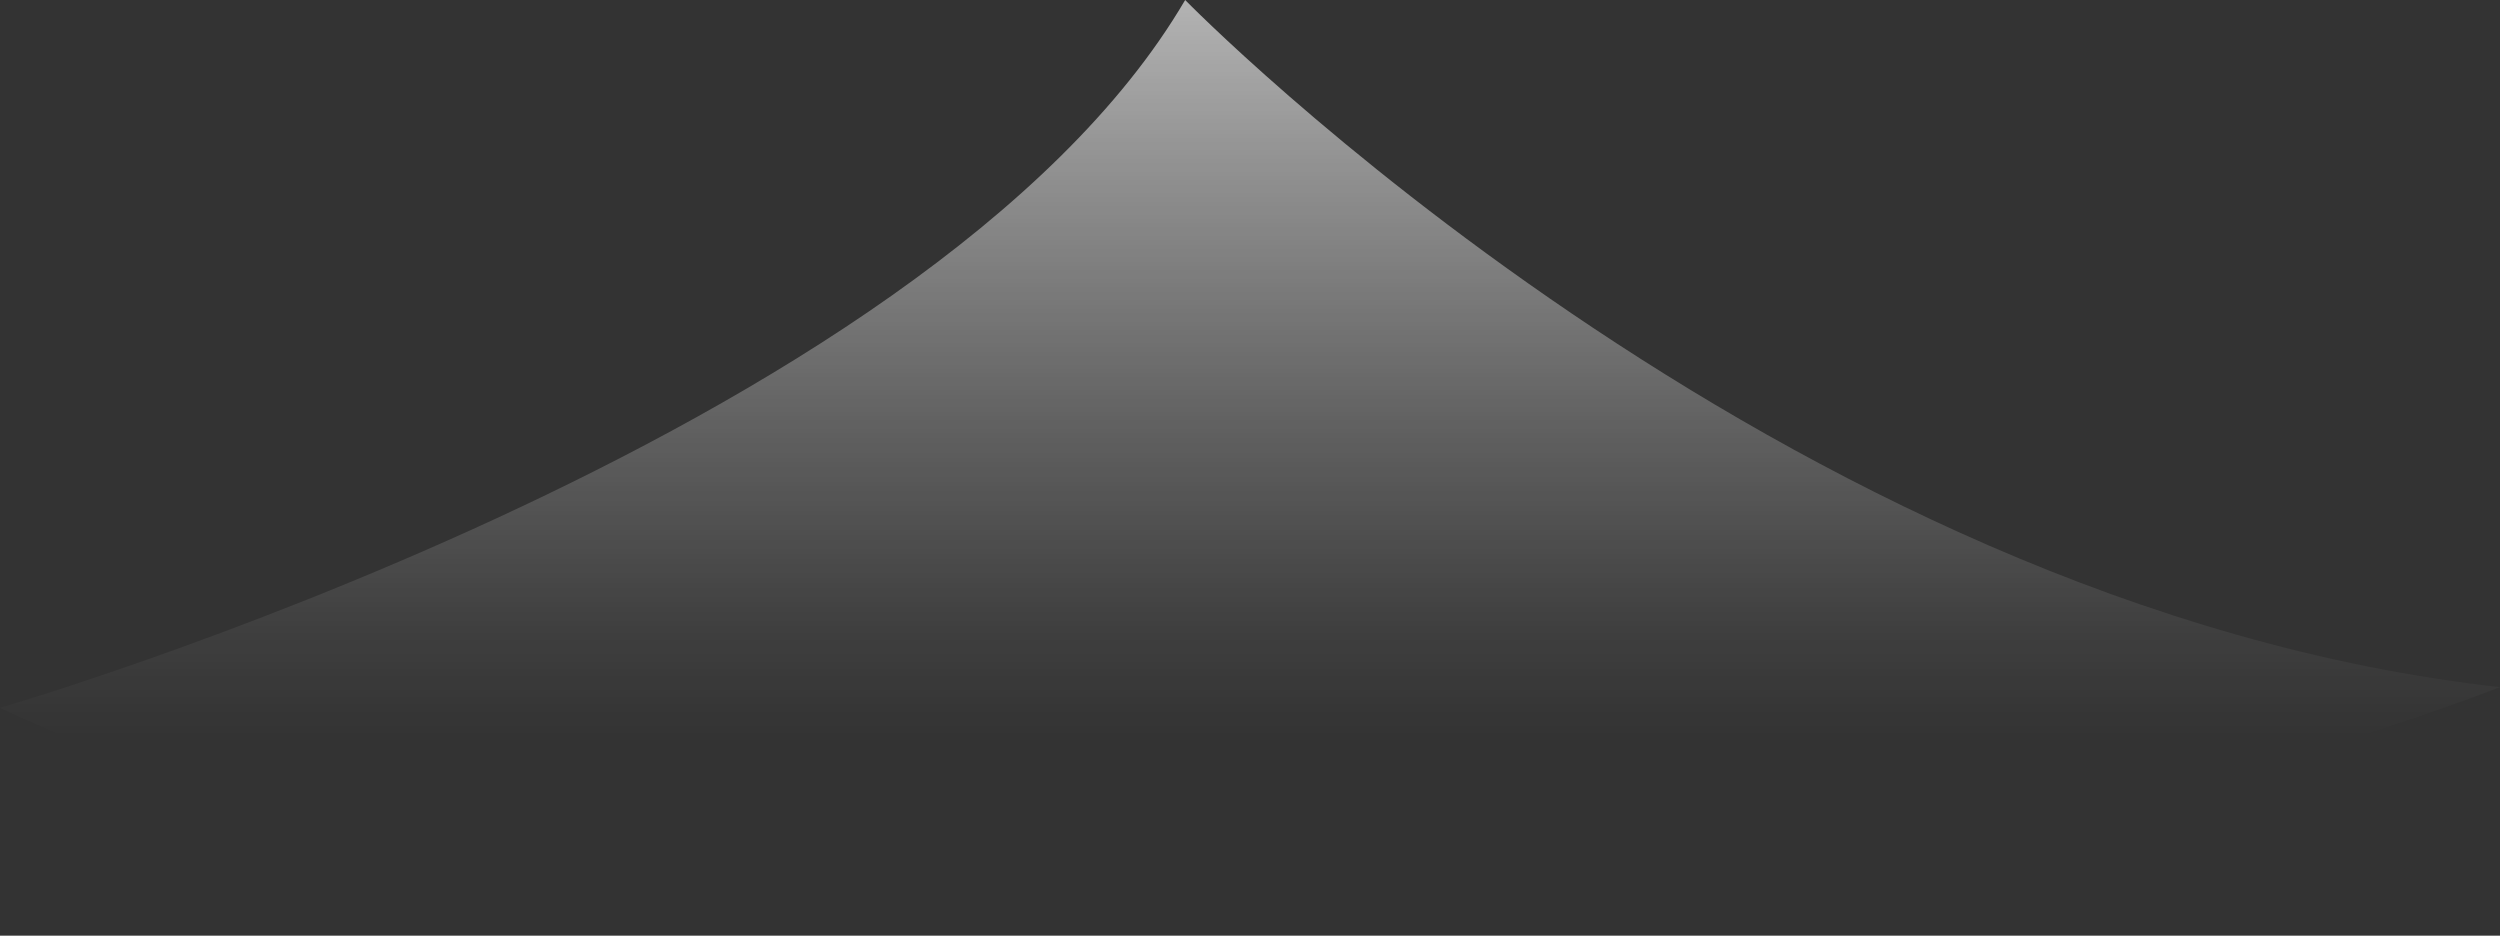 <svg xmlns="http://www.w3.org/2000/svg" xmlns:xlink="http://www.w3.org/1999/xlink" viewBox="0 0 27.76 10.39"><rect x="0" y="0" width="27.76" height="10.39" fill="#333333" stroke="none"/><defs><style>.cls-1{fill:url(#linear-gradient);}</style><linearGradient id="linear-gradient" x1="13.88" y1="-3.96" x2="13.88" y2="8.18" gradientUnits="userSpaceOnUse"><stop offset="0" stop-color="#fff"/><stop offset="0.14" stop-color="#fff" stop-opacity="0.83"/><stop offset="0.46" stop-color="#fff" stop-opacity="0.48"/><stop offset="0.72" stop-color="#fff" stop-opacity="0.22"/><stop offset="0.9" stop-color="#fff" stop-opacity="0.06"/><stop offset="1" stop-color="#fff" stop-opacity="0"/></linearGradient></defs><title>map-wave</title><g id="Layer_2" data-name="Layer 2"><g id="Layer_2-2" data-name="Layer 2"><path class="cls-1" d="M0,7.86S10.31,4.87,13.16,0c0,0,6.58,6.74,14.6,7.63C27.76,7.63,12.52,13.68,0,7.86Z"/></g></g></svg>